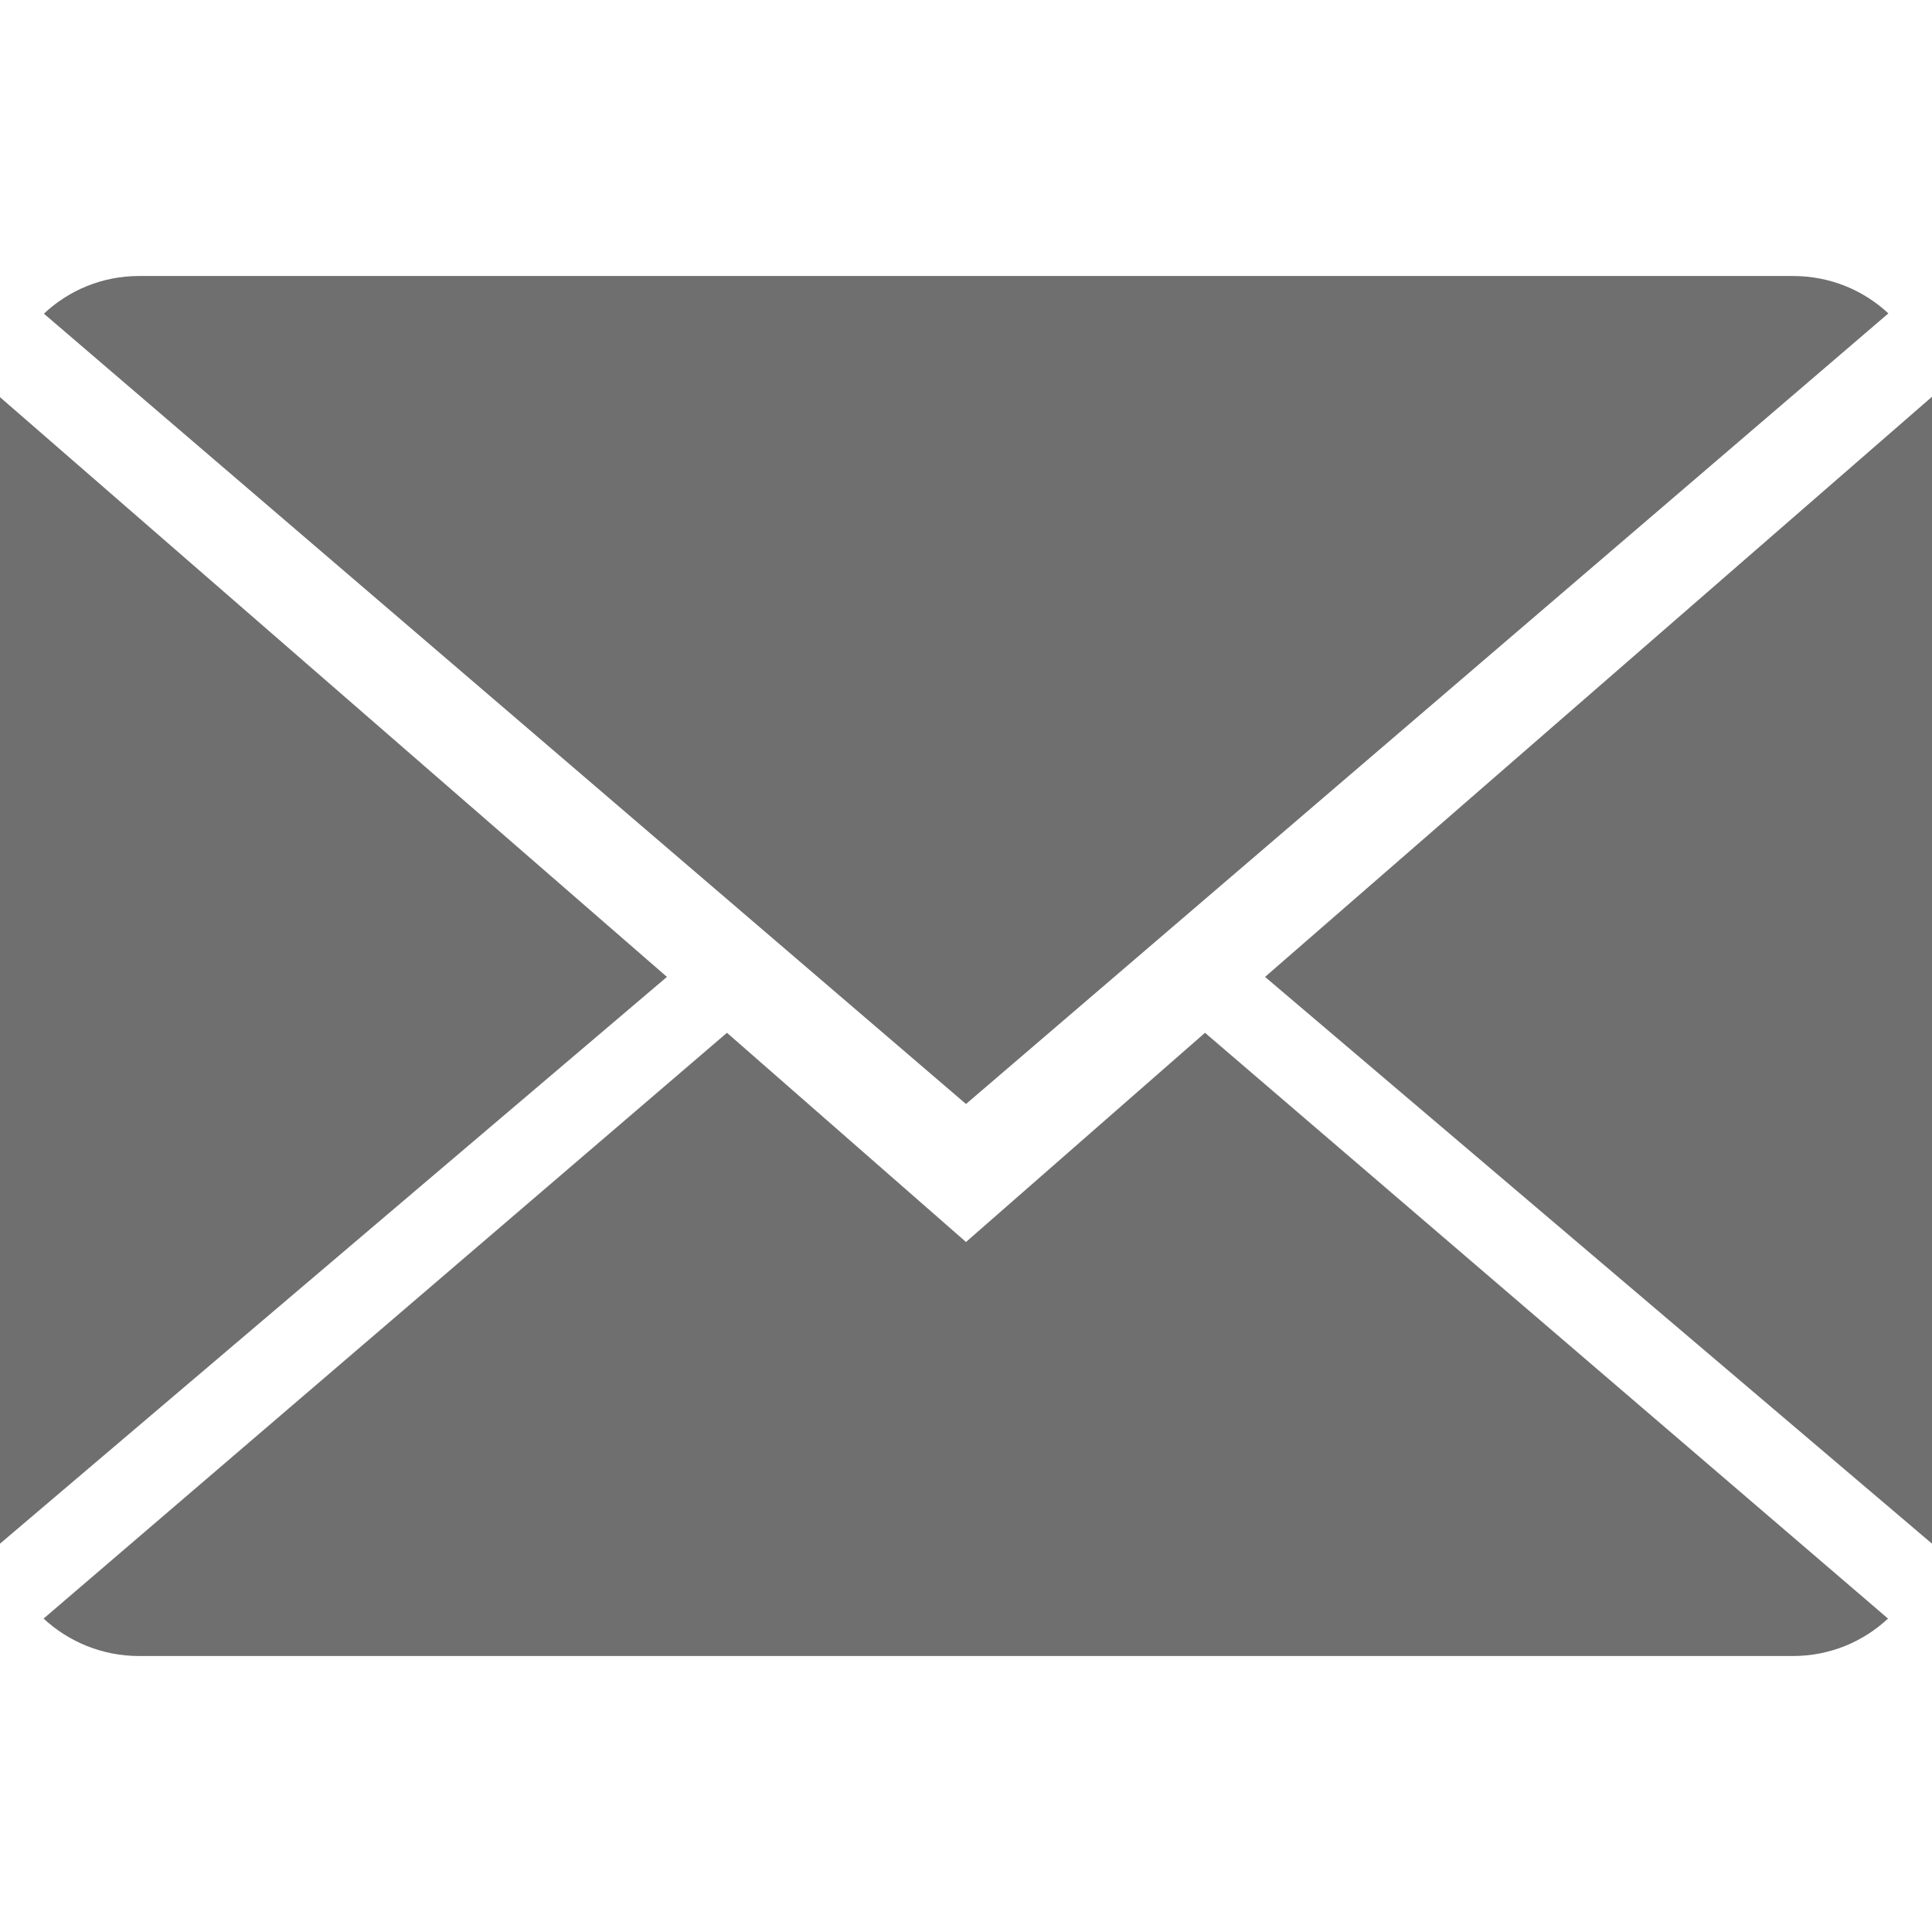 <?xml version="1.0" encoding="utf-8"?>
<!-- Generator: Adobe Illustrator 16.0.0, SVG Export Plug-In . SVG Version: 6.00 Build 0)  -->
<!DOCTYPE svg PUBLIC "-//W3C//DTD SVG 1.1//EN" "http://www.w3.org/Graphics/SVG/1.1/DTD/svg11.dtd">
<svg version="1.1" id="Capa_1" xmlns="http://www.w3.org/2000/svg" xmlns:xlink="http://www.w3.org/1999/xlink" x="0px" y="0px"
	 width="100px" height="100px" viewBox="0 0 100 100" enable-background="new 0 0 100 100" xml:space="preserve">
<g>
	<g>
		<g>
			<path fill="#706F6F" d="M50,64.285L37.628,53.457L2.257,83.777c1.286,1.193,3.021,1.938,4.936,1.938h85.614
				c1.908,0,3.637-0.742,4.916-1.938l-35.352-30.32L50,64.285z"/>
			<path fill="#706F6F" d="M97.742,16.222c-1.285-1.2-3.014-1.936-4.936-1.936H7.193c-1.907,0-3.636,0.743-4.921,1.95L50,57.143
				L97.742,16.222z"/>
			<polygon fill="#706F6F" points="0,20.557 0,79.9 34.521,50.564 			"/>
			<polygon fill="#706F6F" points="65.479,50.564 100,79.9 100,20.536 			"/>
		</g>
	</g>
</g>
</svg>
